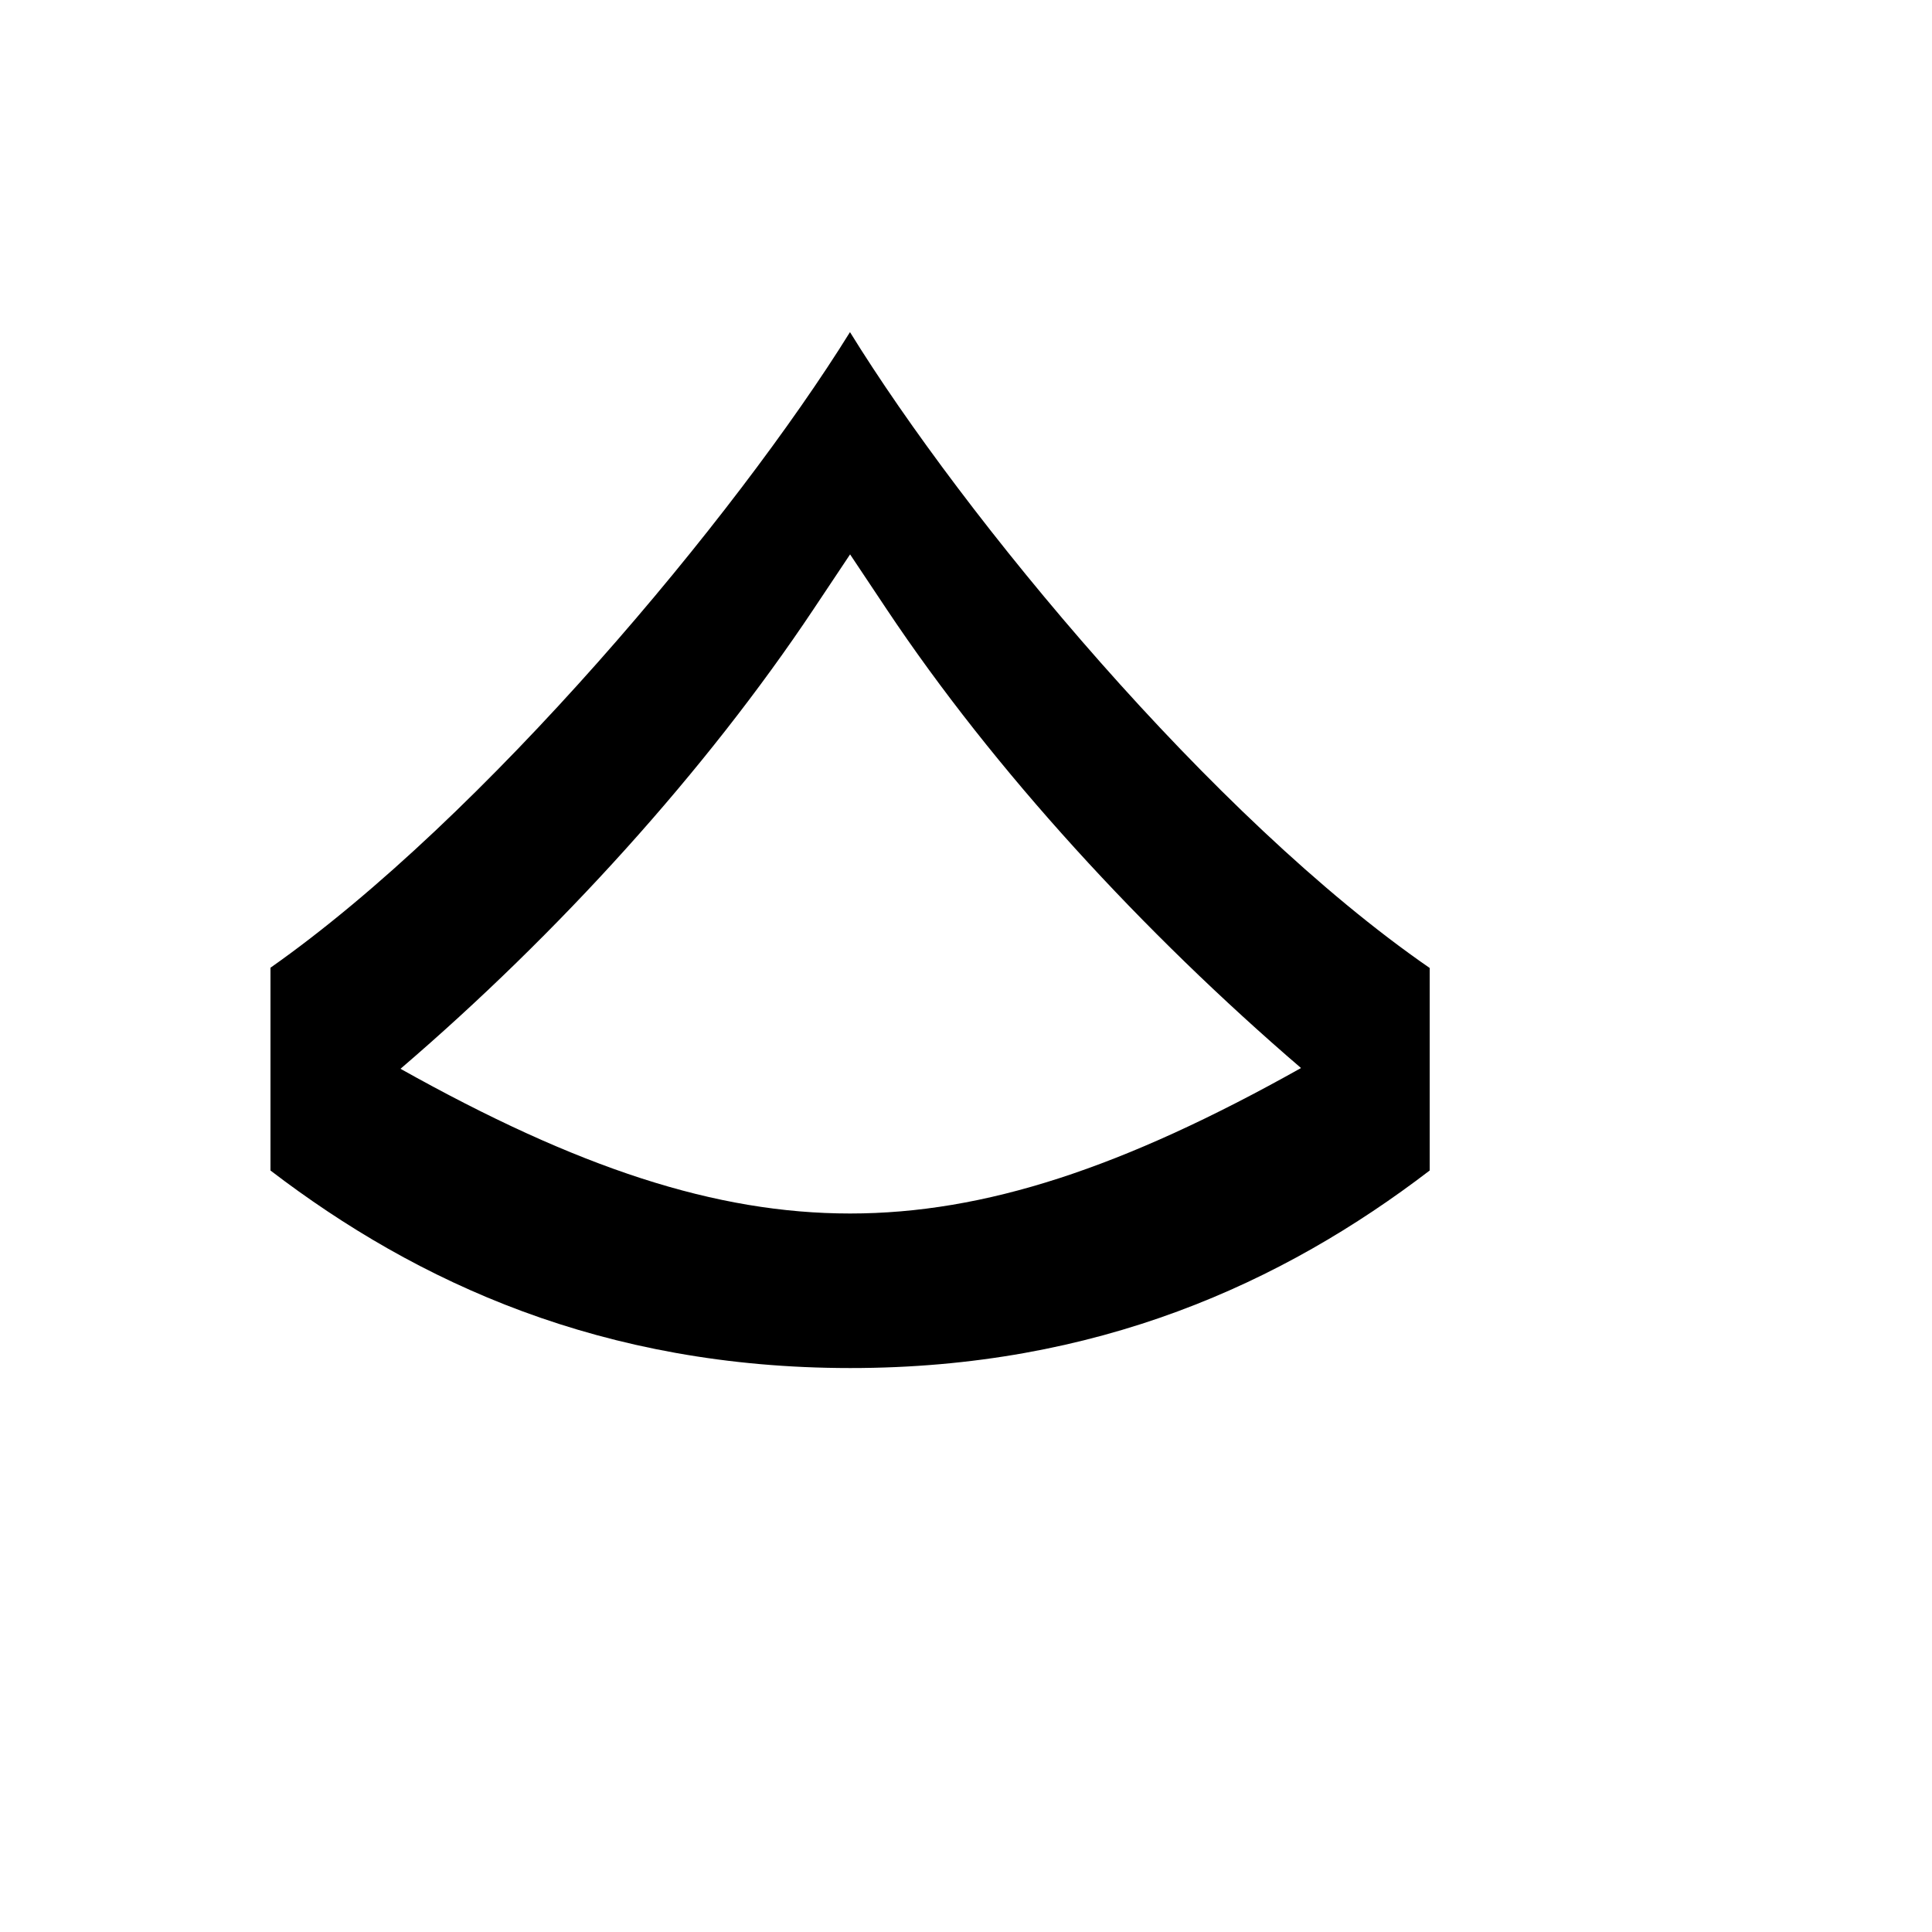 <svg xmlns="http://www.w3.org/2000/svg" version="1.1" xmlns:xlink="http://www.w3.org/1999/xlink" width="100%" height="100%" id="svgWorkerArea" viewBox="-25 -25 625 625" xmlns:idraw="https://idraw.muisca.co" style="background: white;"><defs id="defsdoc"><pattern id="patternBool" x="0" y="0" width="10" height="10" patternUnits="userSpaceOnUse" patternTransform="rotate(35)"><circle cx="5" cy="5" r="4" style="stroke: none;fill: #ff000070;"></circle></pattern></defs><g id="fileImp-669809584" class="cosito"><path id="pathImp-958011963" fill="#000" class="grouped" d="M249.971 82.438C212.975 142.032 131.727 239.379 62.5 288.058 62.5 288.058 62.5 353.658 62.5 353.658 110 389.999 170 417.53 250 417.562 330 417.596 390 390 437.5 353.658 437.5 353.658 437.5 288.137 437.5 288.137 367.015 239.468 286.681 141.954 249.971 82.438 249.971 82.438 249.971 82.438 249.971 82.438M250 154.341C250 154.341 261.8 172.039 261.8 172.039 296.598 224.239 344.825 276.664 395.875 320.506 338.295 352.809 293.506 367.565 250 367.565 206.602 367.565 161.931 352.885 104.56 320.752 155.648 276.984 203.335 224.343 238.201 172.04 238.201 172.04 250.001 154.344 250.001 154.344 250.001 154.344 250 154.341 250 154.341"></path></g></svg>
